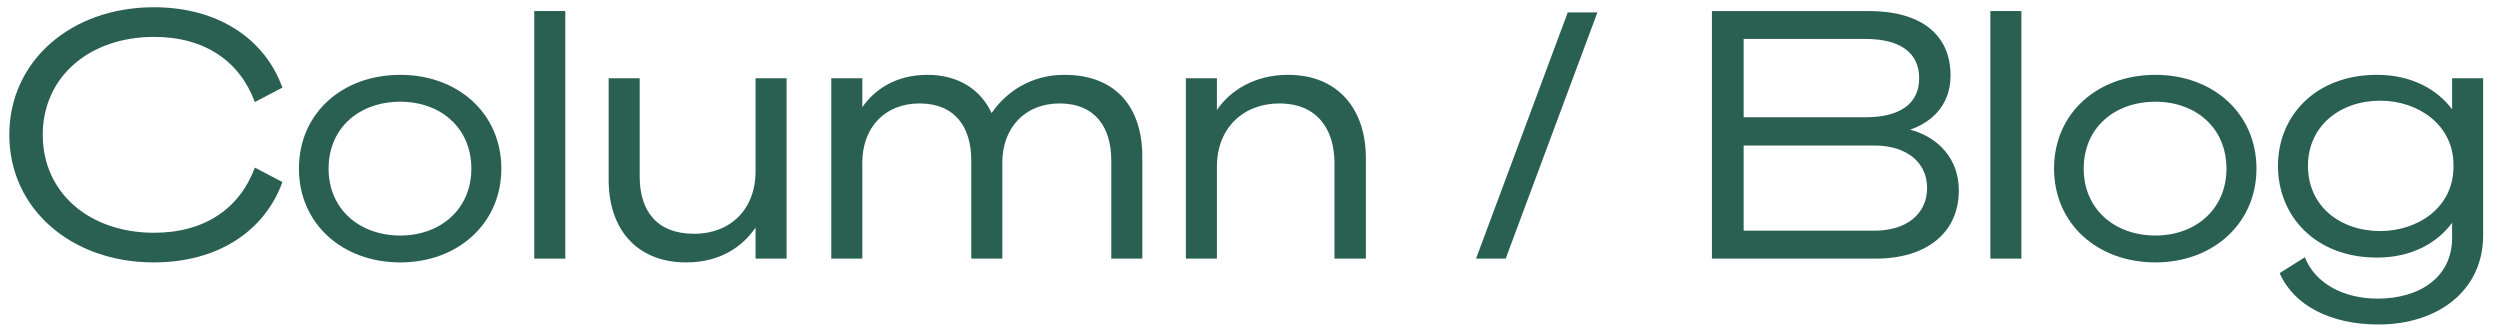 <svg width="145" height="19" viewBox="0 0 145 19" fill="none" xmlns="http://www.w3.org/2000/svg">
<path d="M144.022 13.66C144.022 16.82 141.442 18.82 137.942 18.82C135.162 18.82 133.022 17.7 132.222 15.84L133.682 14.92C134.282 16.46 135.962 17.32 137.902 17.32C140.342 17.32 142.222 16.08 142.222 13.8V12.92C141.422 14.02 139.962 14.94 137.862 14.94C134.322 14.94 132.122 12.56 132.122 9.62C132.122 6.7 134.322 4.34 137.862 4.34C139.962 4.34 141.422 5.26 142.222 6.34V4.54H144.022V13.66ZM142.302 9.58C142.302 7.18 140.182 5.84 138.062 5.84C135.702 5.84 133.862 7.32 133.862 9.62C133.862 11.94 135.702 13.4 138.062 13.4C140.182 13.4 142.302 12.08 142.302 9.66V9.58Z" fill="#2A6052"/>
<path d="M125.015 4.34C128.335 4.34 130.875 6.56 130.875 9.78C130.875 12.98 128.335 15.22 125.015 15.22C121.655 15.22 119.135 12.98 119.135 9.78C119.135 6.56 121.655 4.34 125.015 4.34ZM125.015 13.66C127.335 13.66 129.135 12.14 129.135 9.78C129.135 7.4 127.335 5.9 125.015 5.9C122.655 5.9 120.855 7.4 120.855 9.78C120.855 12.14 122.655 13.66 125.015 13.66Z" fill="#2A6052"/>
<path d="M117.241 0.64V15H115.441V0.64H117.241Z" fill="#2A6052"/>
<path d="M99.292 15V0.64H108.372C111.392 0.64 113.132 1.98 113.132 4.38C113.132 6.22 111.892 7.14 110.792 7.52C112.432 7.96 113.612 9.22 113.612 11.04C113.612 13.54 111.692 15 108.792 15H99.292ZM101.132 6.8H108.212C110.132 6.8 111.312 6.06 111.312 4.54C111.312 3 110.132 2.26 108.212 2.26H101.132V6.8ZM101.132 8.44V13.38H108.712C110.612 13.38 111.772 12.38 111.772 10.9C111.772 9.44 110.612 8.44 108.712 8.44H101.132Z" fill="#2A6052"/>
<path d="M92.65 0.72L87.33 15H85.61L90.93 0.72H92.65Z" fill="#2A6052"/>
<path d="M68.781 15V4.54H70.581V6.38C71.32 5.28 72.74 4.34 74.701 4.34C77.621 4.34 79.221 6.34 79.221 9.18V15H77.4V9.46C77.4 7.48 76.38 6 74.201 6C72.1 6 70.581 7.44 70.581 9.66V15H68.781Z" fill="#2A6052"/>
<path d="M48.214 15V4.54H50.014V6.22C50.714 5.2 51.954 4.34 53.794 4.34C55.614 4.34 56.894 5.22 57.514 6.56C58.354 5.32 59.814 4.34 61.734 4.34C64.754 4.34 66.254 6.26 66.254 9.08V15H64.454V9.3C64.454 7.38 63.514 6 61.454 6C59.474 6 58.134 7.38 58.134 9.44V15H56.334V9.3C56.334 7.38 55.394 6 53.334 6C51.334 6 50.014 7.38 50.014 9.44V15H48.214Z" fill="#2A6052"/>
<path d="M45.622 4.54V15H43.822V13.2C43.082 14.28 41.802 15.22 39.802 15.22C36.922 15.22 35.302 13.28 35.302 10.44V4.54H37.102V10.24C37.102 12.24 38.102 13.56 40.262 13.56C42.342 13.56 43.822 12.16 43.822 9.94V4.54H45.622Z" fill="#2A6052"/>
<path d="M32.788 0.64V15H30.988V0.64H32.788Z" fill="#2A6052"/>
<path d="M23.218 4.34C26.538 4.34 29.078 6.56 29.078 9.78C29.078 12.98 26.538 15.22 23.218 15.22C19.858 15.22 17.338 12.98 17.338 9.78C17.338 6.56 19.858 4.34 23.218 4.34ZM23.218 13.66C25.538 13.66 27.338 12.14 27.338 9.78C27.338 7.4 25.538 5.9 23.218 5.9C20.858 5.9 19.058 7.4 19.058 9.78C19.058 12.14 20.858 13.66 23.218 13.66Z" fill="#2A6052"/>
<path d="M0.54 7.82C0.54 3.52 4.14 0.42 8.92 0.42C12.66 0.42 15.36 2.26 16.38 5.08L14.78 5.92C13.92 3.58 11.9 2.14 8.94 2.14C5.2 2.14 2.48 4.44 2.48 7.82C2.48 11.2 5.2 13.5 8.94 13.5C11.9 13.5 13.92 12.06 14.78 9.72L16.38 10.56C15.36 13.38 12.66 15.22 8.92 15.22C4.14 15.22 0.54 12.12 0.54 7.82Z" fill="#2A6052"/>
</svg>

